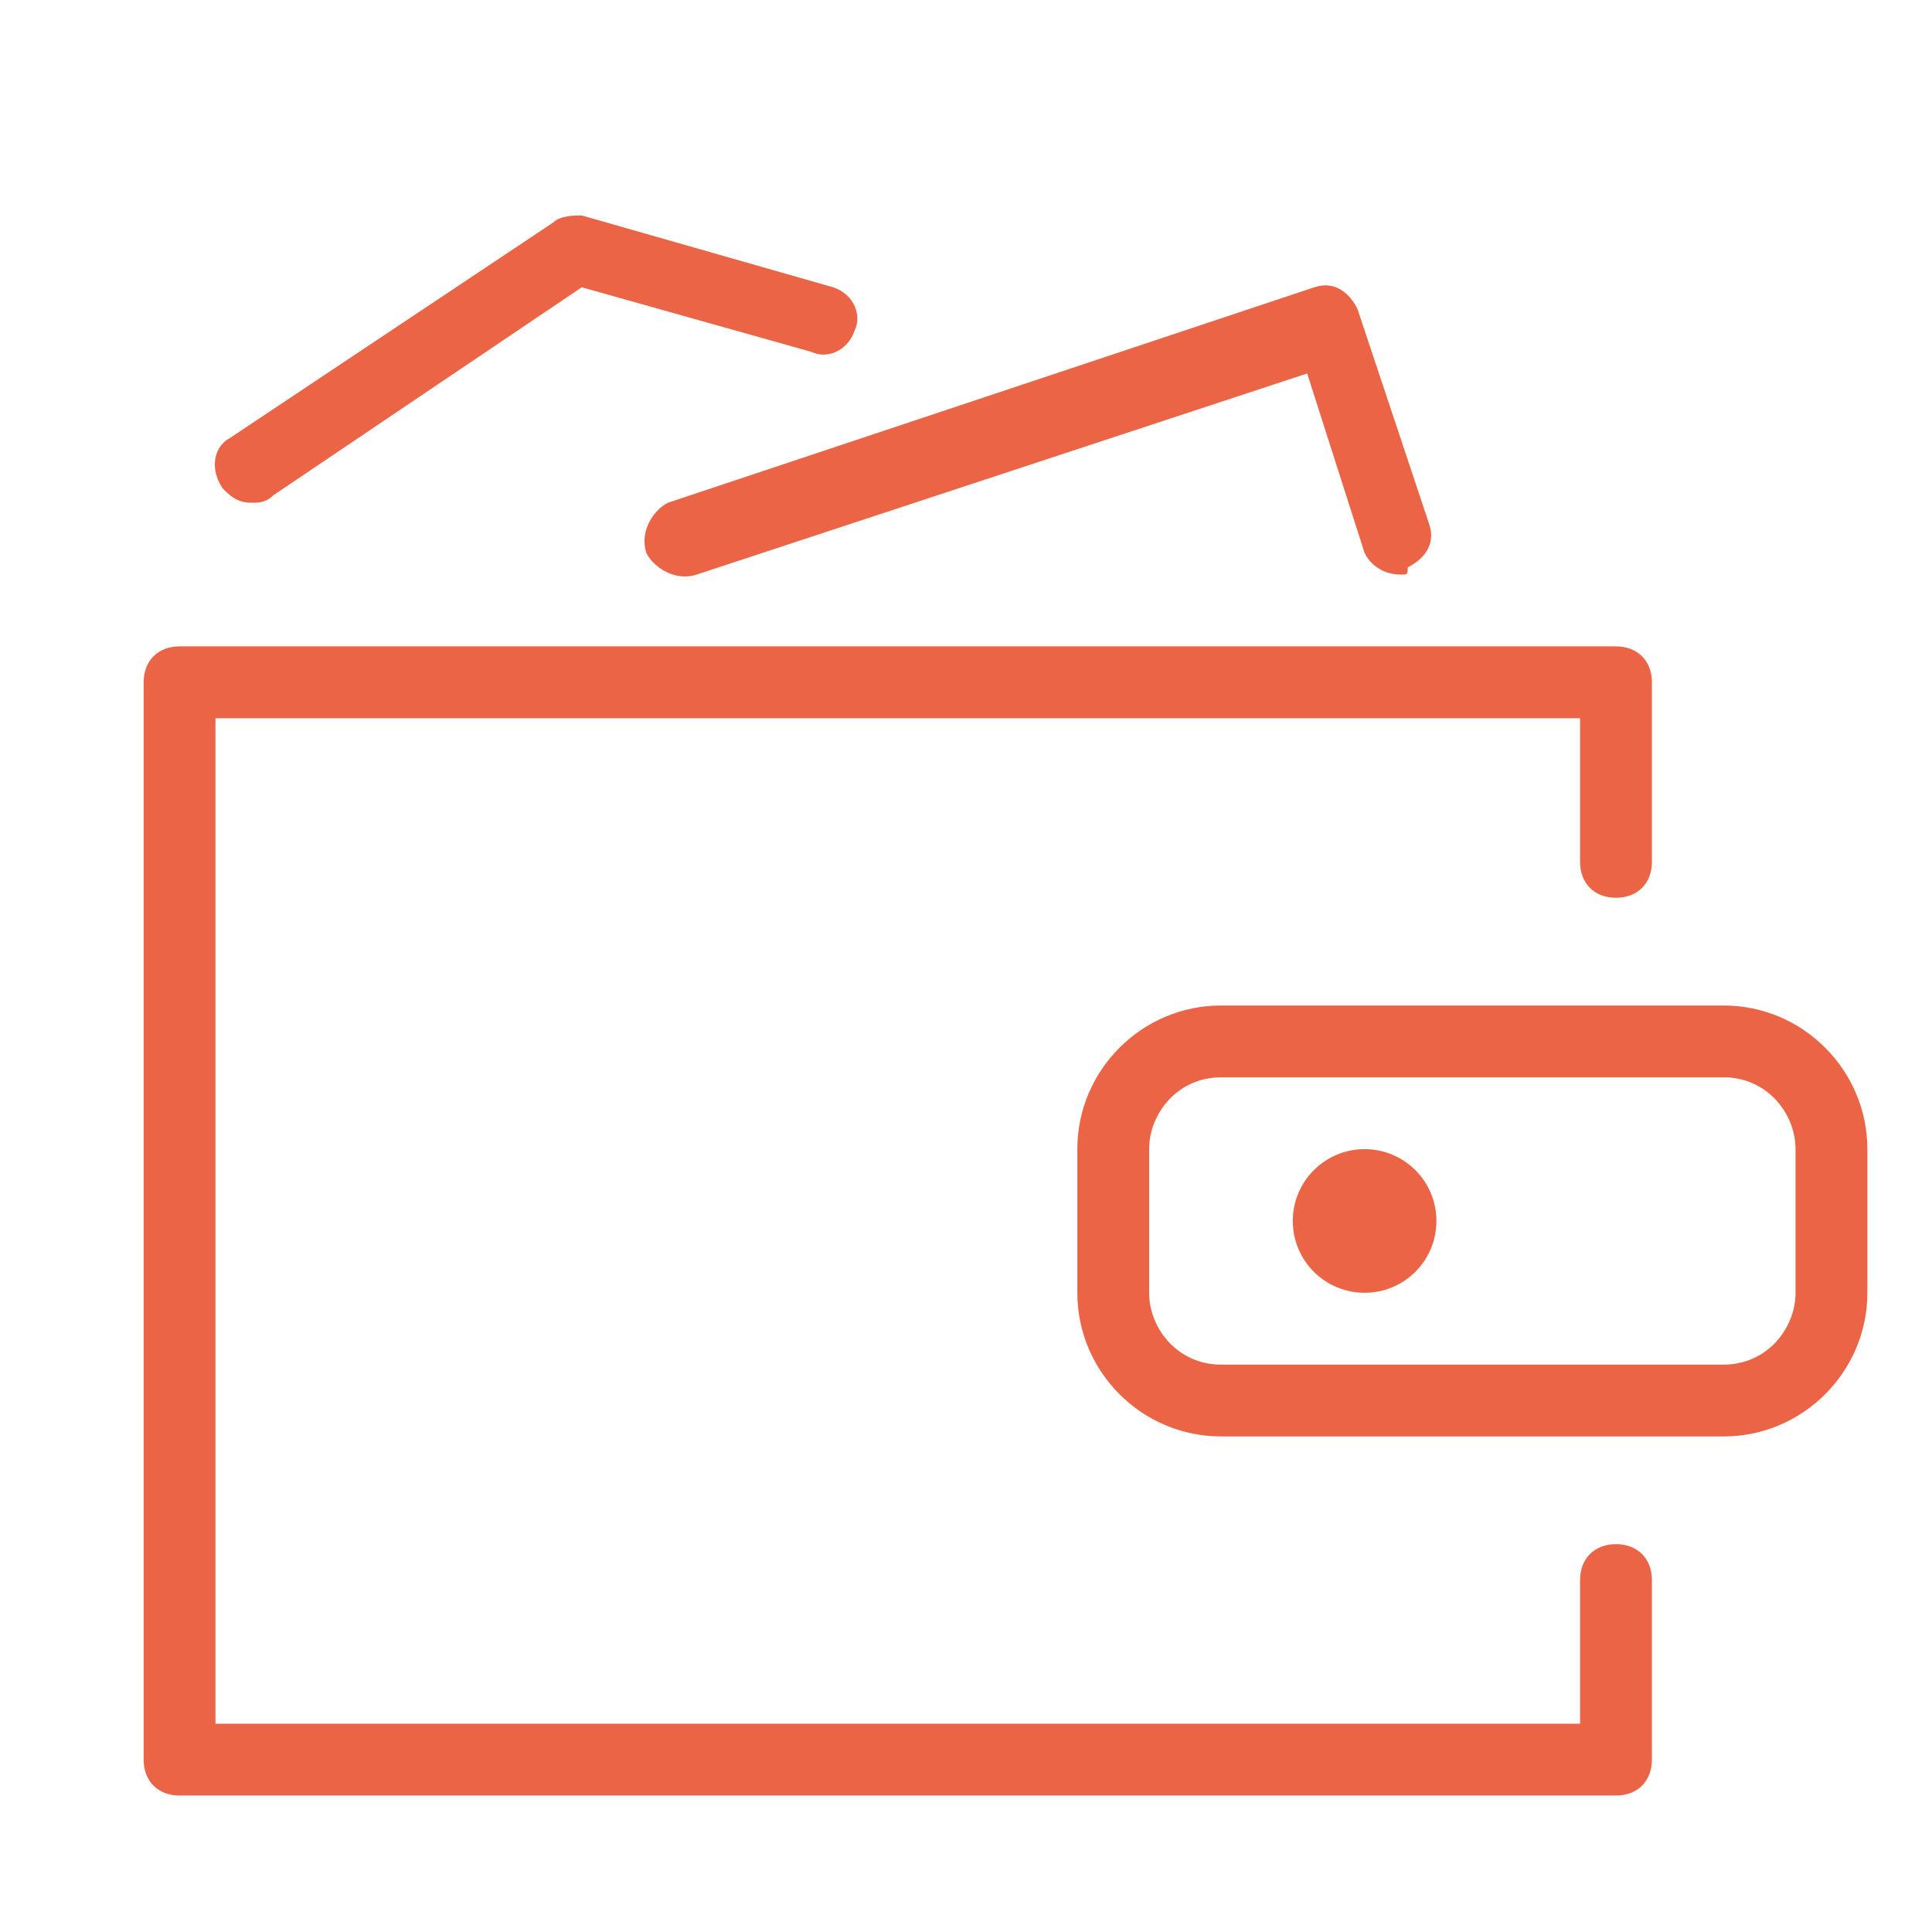 <?xml version="1.0" encoding="utf-8"?>
<!-- Generator: Adobe Illustrator 22.0.1, SVG Export Plug-In . SVG Version: 6.00 Build 0)  -->
<svg version="1.1" id="Layer_1" xmlns="http://www.w3.org/2000/svg" xmlns:xlink="http://www.w3.org/1999/xlink" x="0px" y="0px"
	 viewBox="0 0 26.9 26.9" style="enable-background:new 0 0 26.9 26.9;" xml:space="preserve">
<style type="text/css">
	.st0{fill:#EB6446;}
</style>
<g id="e-commerce_x5F_51_x5F_outline_1_">
	<path id="XMLID_1444_" class="st0" d="M19.5,8c-0.2,0-0.4-0.1-0.5-0.3l-0.8-2.5L9.7,8C9.4,8.1,9.1,7.9,9,7.7C8.9,7.4,9.1,7.1,9.3,7
		l9-3c0.3-0.1,0.5,0.1,0.6,0.3l1,3c0.1,0.3-0.1,0.5-0.3,0.6C19.6,8,19.6,8,19.5,8z"/>
	<path id="XMLID_1443_" class="st0" d="M3.5,7C3.3,7,3.2,6.9,3.1,6.8C2.9,6.5,3,6.2,3.2,6.1l4.5-3C7.8,3,8,3,8.1,3l3.5,1
		c0.3,0.1,0.4,0.4,0.3,0.6c-0.1,0.3-0.4,0.4-0.6,0.3L8.1,4L3.8,6.9C3.7,7,3.6,7,3.5,7z"/>
	<path id="XMLID_1440_" class="st0" d="M24,15c0.6,0,1,0.5,1,1v2c0,0.5-0.4,1-1,1h-7c-0.6,0-1-0.5-1-1v-2c0-0.5,0.4-1,1-1H24 M24,14
		h-7c-1.1,0-2,0.9-2,2v2c0,1.1,0.9,2,2,2h7c1.1,0,2-0.9,2-2v-2C26,14.9,25.1,14,24,14L24,14z"/>
	<circle id="XMLID_1439_" class="st0" cx="19" cy="17" r="1"/>
	<path id="XMLID_1438_" class="st0" d="M22.5,25h-20C2.2,25,2,24.8,2,24.5v-15C2,9.2,2.2,9,2.5,9h20C22.8,9,23,9.2,23,9.5V12
		c0,0.3-0.2,0.5-0.5,0.5S22,12.3,22,12v-2H3v14h19v-2c0-0.3,0.2-0.5,0.5-0.5S23,21.7,23,22v2.5C23,24.8,22.8,25,22.5,25z"/>
</g>
</svg>
